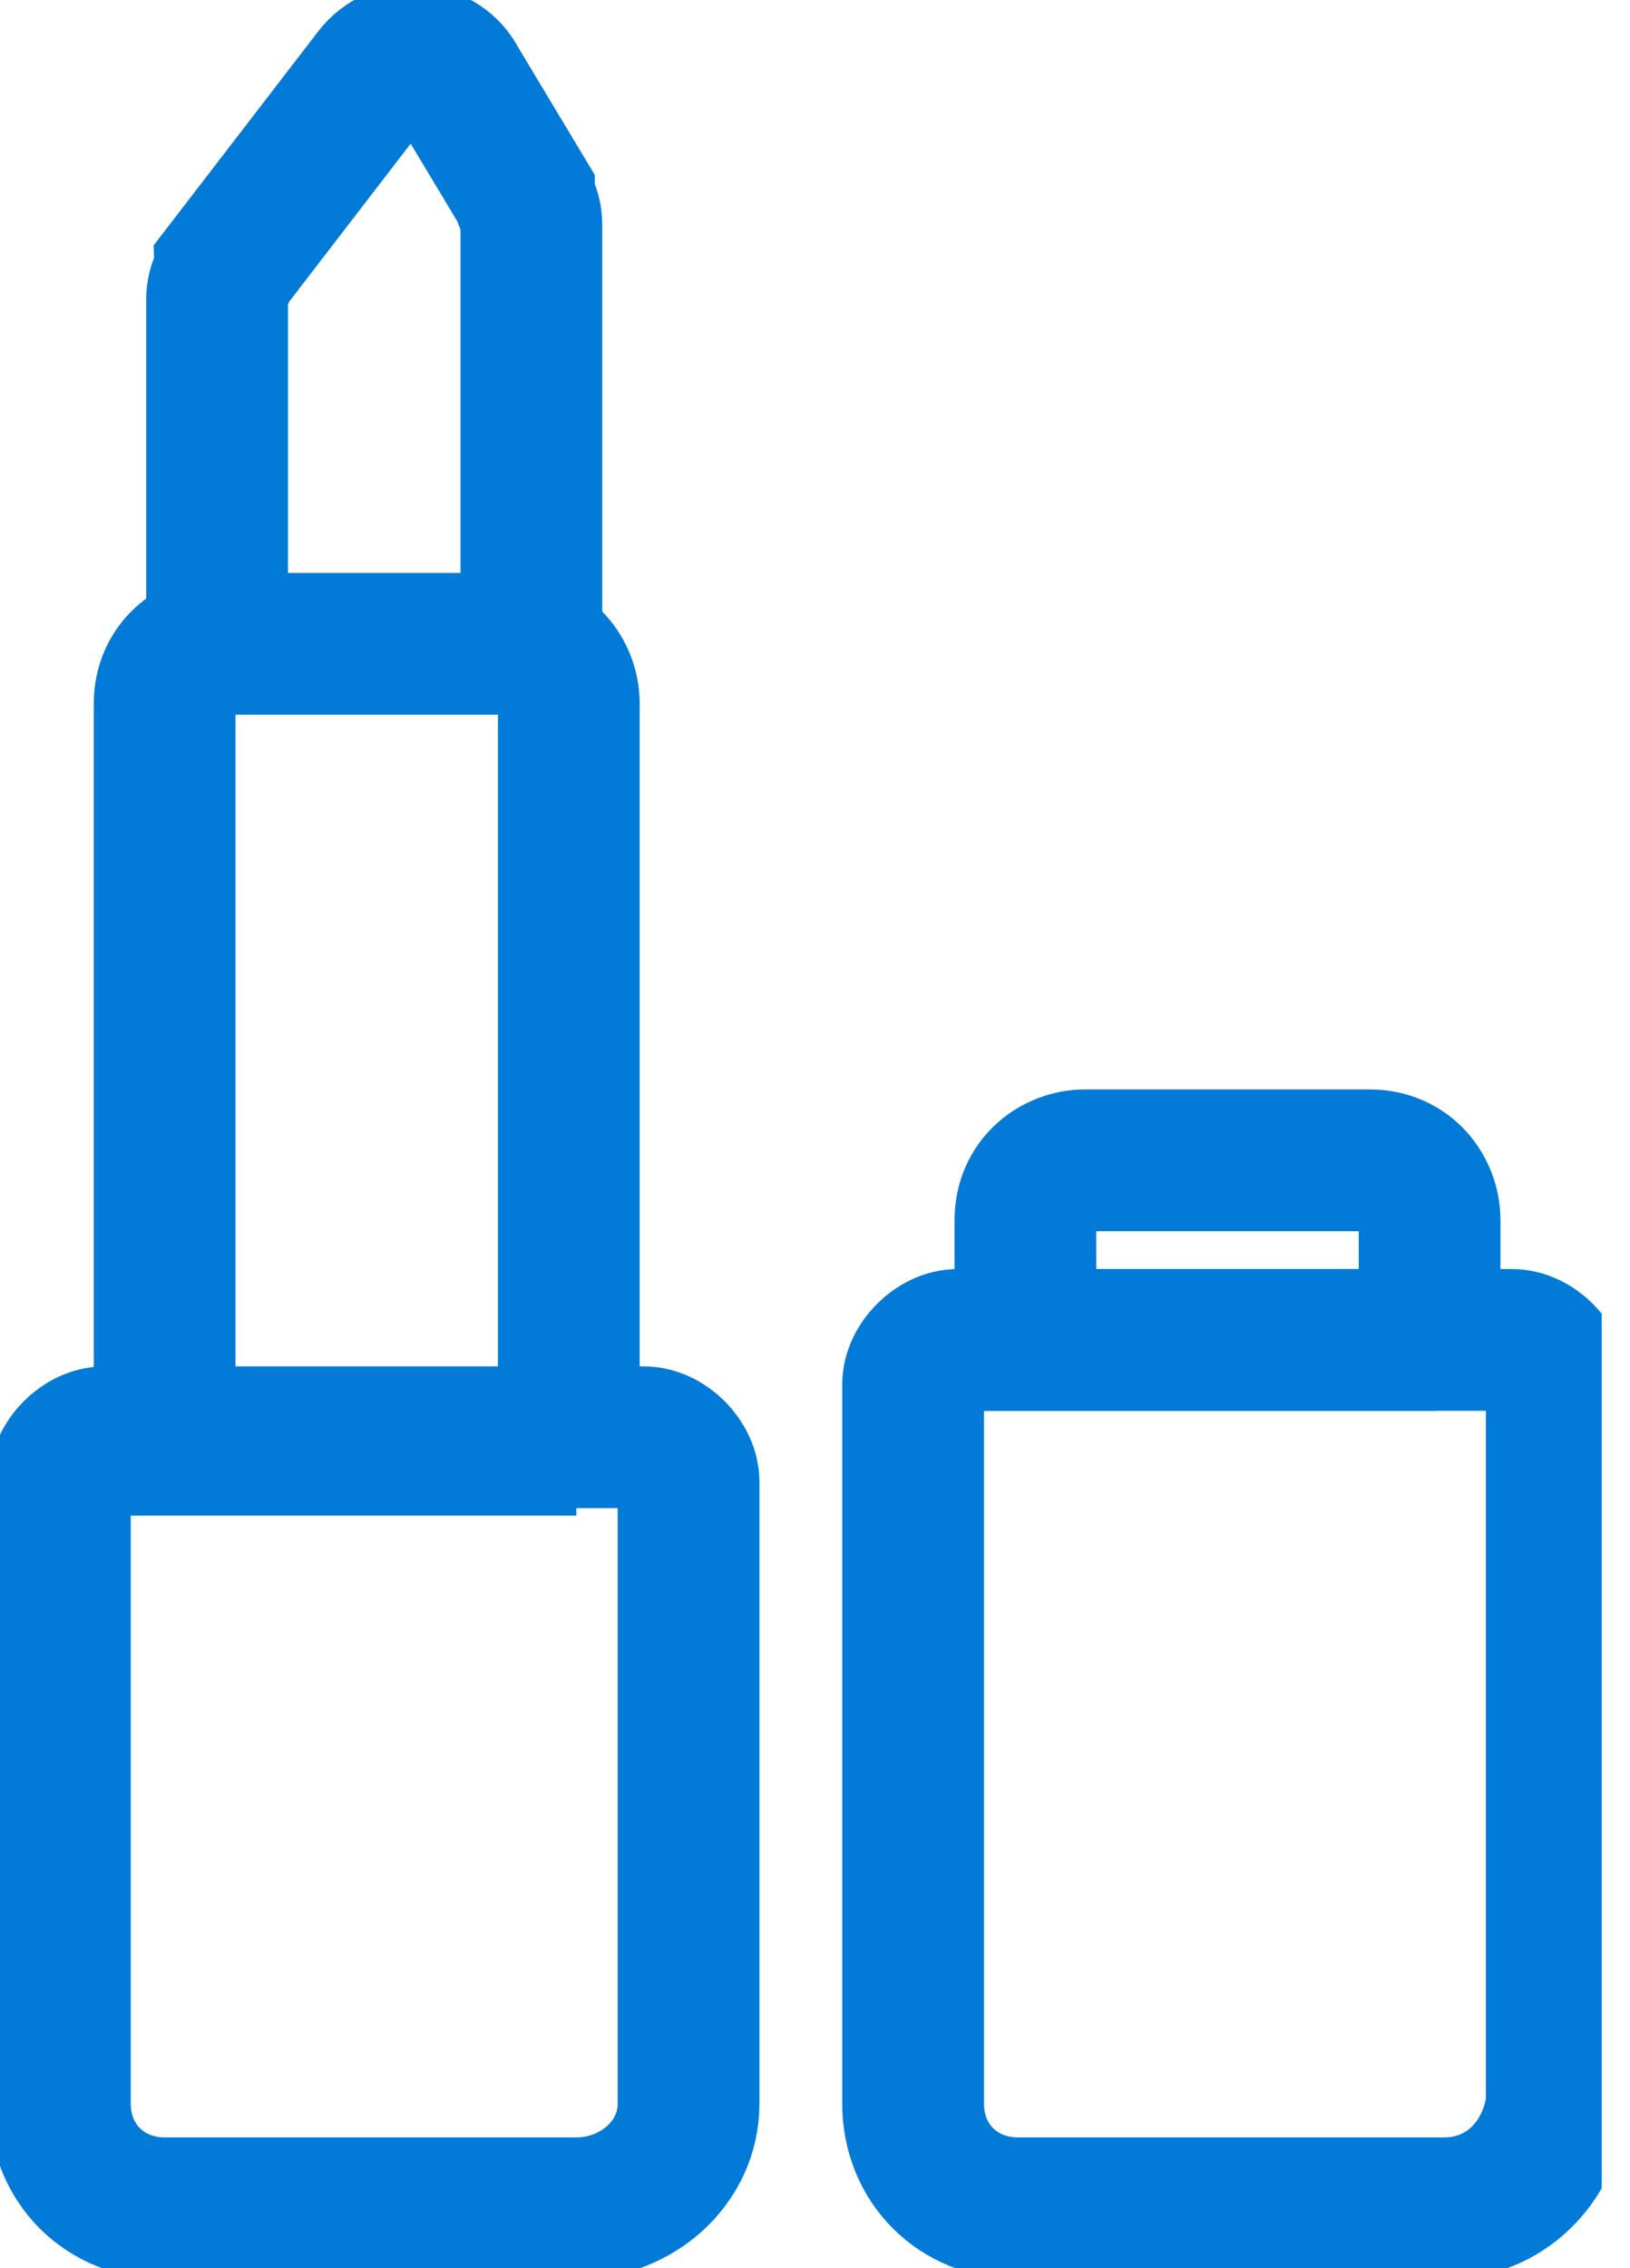 <svg width="23" height="32" viewBox="0 0 23 32" fill="none" xmlns="http://www.w3.org/2000/svg">
<g clip-path="url(#clip0)">
<path d="M8.132 31.155H2.323C1.479 31.155 0.845 30.521 0.845 29.677V20.911C0.845 20.594 1.162 20.277 1.479 20.277H9.082C9.399 20.277 9.716 20.594 9.716 20.911V29.677C9.716 30.521 8.977 31.155 8.132 31.155Z" stroke="#027AD7" stroke-width="2" stroke-miterlimit="10" stroke-linecap="round"/>
<path d="M20.383 31.155H14.363C13.518 31.155 12.884 30.521 12.884 29.677V19.538C12.884 19.221 13.201 18.904 13.518 18.904H21.333C21.65 18.904 21.967 19.221 21.967 19.538V29.677C21.861 30.521 21.228 31.155 20.383 31.155Z" stroke="#027AD7" stroke-width="2" stroke-miterlimit="10" stroke-linecap="round"/>
<path d="M8.132 20.383H2.323V9.927C2.323 9.399 2.746 9.083 3.168 9.083H7.181C7.71 9.083 8.026 9.505 8.026 9.927V20.383H8.132Z" stroke="#027AD7" stroke-width="2" stroke-miterlimit="10" stroke-linecap="round"/>
<path d="M20.277 18.904H14.469V17.215C14.469 16.686 14.891 16.37 15.313 16.37H19.327C19.855 16.37 20.172 16.792 20.172 17.215V18.904H20.277Z" stroke="#027AD7" stroke-width="2" stroke-miterlimit="10" stroke-linecap="round"/>
<path d="M3.063 9.083V4.224C3.063 4.013 3.168 3.908 3.168 3.802L5.28 1.056C5.597 0.634 6.231 0.739 6.442 1.162L7.393 2.746C7.393 2.852 7.498 2.957 7.498 3.168V9.083" stroke="#027AD7" stroke-width="2" stroke-miterlimit="10" stroke-linecap="round"/>
</g>
<defs>
<clipPath id="clip0">
<rect width="22.601" height="32" fill="white"/>
</clipPath>
</defs>
</svg>
